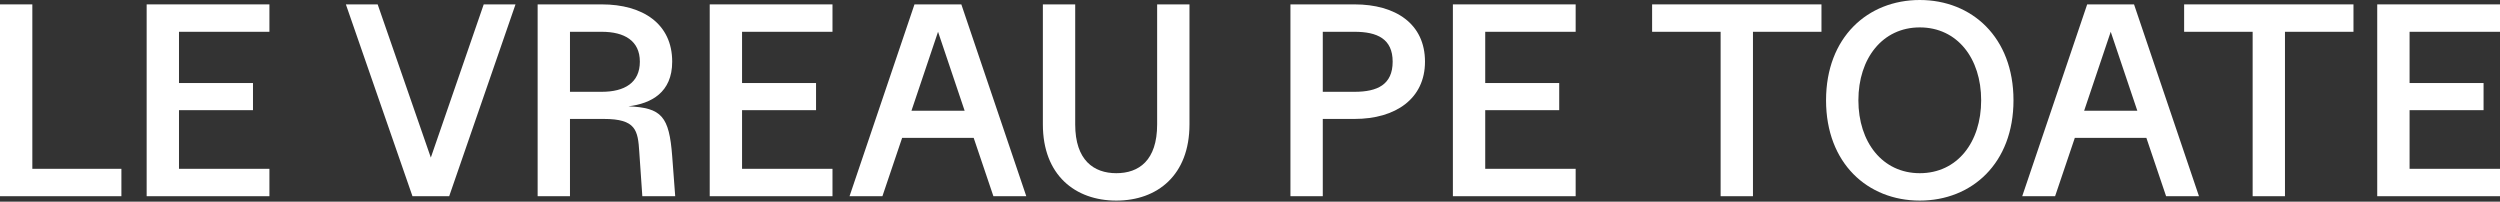 <?xml version="1.0" encoding="UTF-8"?> <svg xmlns="http://www.w3.org/2000/svg" width="1314" height="106" viewBox="0 0 1314 106" fill="none"><rect x="0" y="0" width="1314" height="106" fill="#333333" stroke="none"/> <path d="M0 103.129H63.807V88.725H16.996V2.305H0V103.129Z" fill="white"></path> <path d="M77.081 103.129H141.609V88.725H94.077V57.902H132.967V43.642H94.077V16.708H141.609V2.305H77.081V103.129Z" fill="white"></path> <path d="M216.794 103.129H236.094L270.951 2.305H254.243L226.444 82.82L198.501 2.305H181.793L216.794 103.129Z" fill="white"></path> <path d="M282.584 103.129H299.58V62.511H317.296C334.292 62.511 335.3 68.416 336.021 80.083L337.605 103.129H354.889L353.305 82.1C351.72 61.215 347.831 56.606 330.259 55.886C342.214 54.445 353.305 48.684 353.305 32.408C353.305 12.531 337.893 2.305 316.288 2.305H282.584V103.129ZM299.58 48.252V16.708H316.288C328.243 16.708 336.309 21.461 336.309 32.408C336.309 43.498 328.243 48.252 316.288 48.252H299.58Z" fill="white"></path> <path d="M373.027 103.129H437.555V88.725H390.023V57.902H428.913V43.642H390.023V16.708H437.555V2.305H373.027V103.129Z" fill="white"></path> <path d="M446.513 103.129H463.797L474.168 72.449H511.761L522.131 103.129H539.416L505.279 2.305H480.649L446.513 103.129ZM479.065 58.19L493.036 16.708L507.008 58.19H479.065Z" fill="white"></path> <path d="M586.732 105.433C608.337 105.433 625.189 92.038 625.189 65.392V2.305H608.193V65.392C608.193 84.404 598.543 91.03 586.732 91.03C574.921 91.03 565.127 84.26 565.127 65.392V2.305H548.131V65.392C548.131 92.038 565.127 105.433 586.732 105.433Z" fill="white"></path> <path d="M678.257 103.129H695.253V62.511H711.961C733.566 62.511 748.978 51.852 748.978 32.408C748.978 12.531 733.566 2.305 711.961 2.305H678.257V103.129ZM695.253 48.252V16.708H711.961C723.916 16.708 731.982 20.453 731.982 32.408C731.982 44.507 723.916 48.252 711.961 48.252H695.253Z" fill="white"></path> <path d="M763.637 103.129H828.165V88.725H780.633V57.902H819.522V43.642H780.633V16.708H828.165V2.305H763.637V103.129Z" fill="white"></path> <path d="M904.358 103.129H921.354V16.708H957.363V2.305H868.349V16.708H904.358V103.129Z" fill="white"></path> <path d="M1009.03 105.433C1036.4 105.433 1058.29 85.845 1058.29 52.717C1058.29 19.589 1036.4 0 1009.03 0C981.665 0 959.772 19.589 959.772 52.717C959.772 85.845 981.665 105.433 1009.03 105.433ZM976.768 52.717C976.768 30.679 989.443 14.403 1009.03 14.403C1028.76 14.403 1041.3 30.679 1041.3 52.717C1041.3 74.754 1028.76 91.03 1009.03 91.03C989.443 91.03 976.768 74.754 976.768 52.717Z" fill="white"></path> <path d="M1062.88 103.129H1080.16L1090.53 72.449H1128.13L1138.5 103.129H1155.78L1121.65 2.305H1097.02L1062.88 103.129ZM1095.43 58.19L1109.4 16.708L1123.37 58.19H1095.43Z" fill="white"></path> <path d="M1183.99 103.129H1200.98V16.708H1236.99V2.305H1147.98V16.708H1183.99V103.129Z" fill="white"></path> <path d="M1249.47 103.129H1314V88.725H1266.47V57.902H1305.36V43.642H1266.47V16.708H1314V2.305H1249.47V103.129Z" fill="white"></path> </svg> 